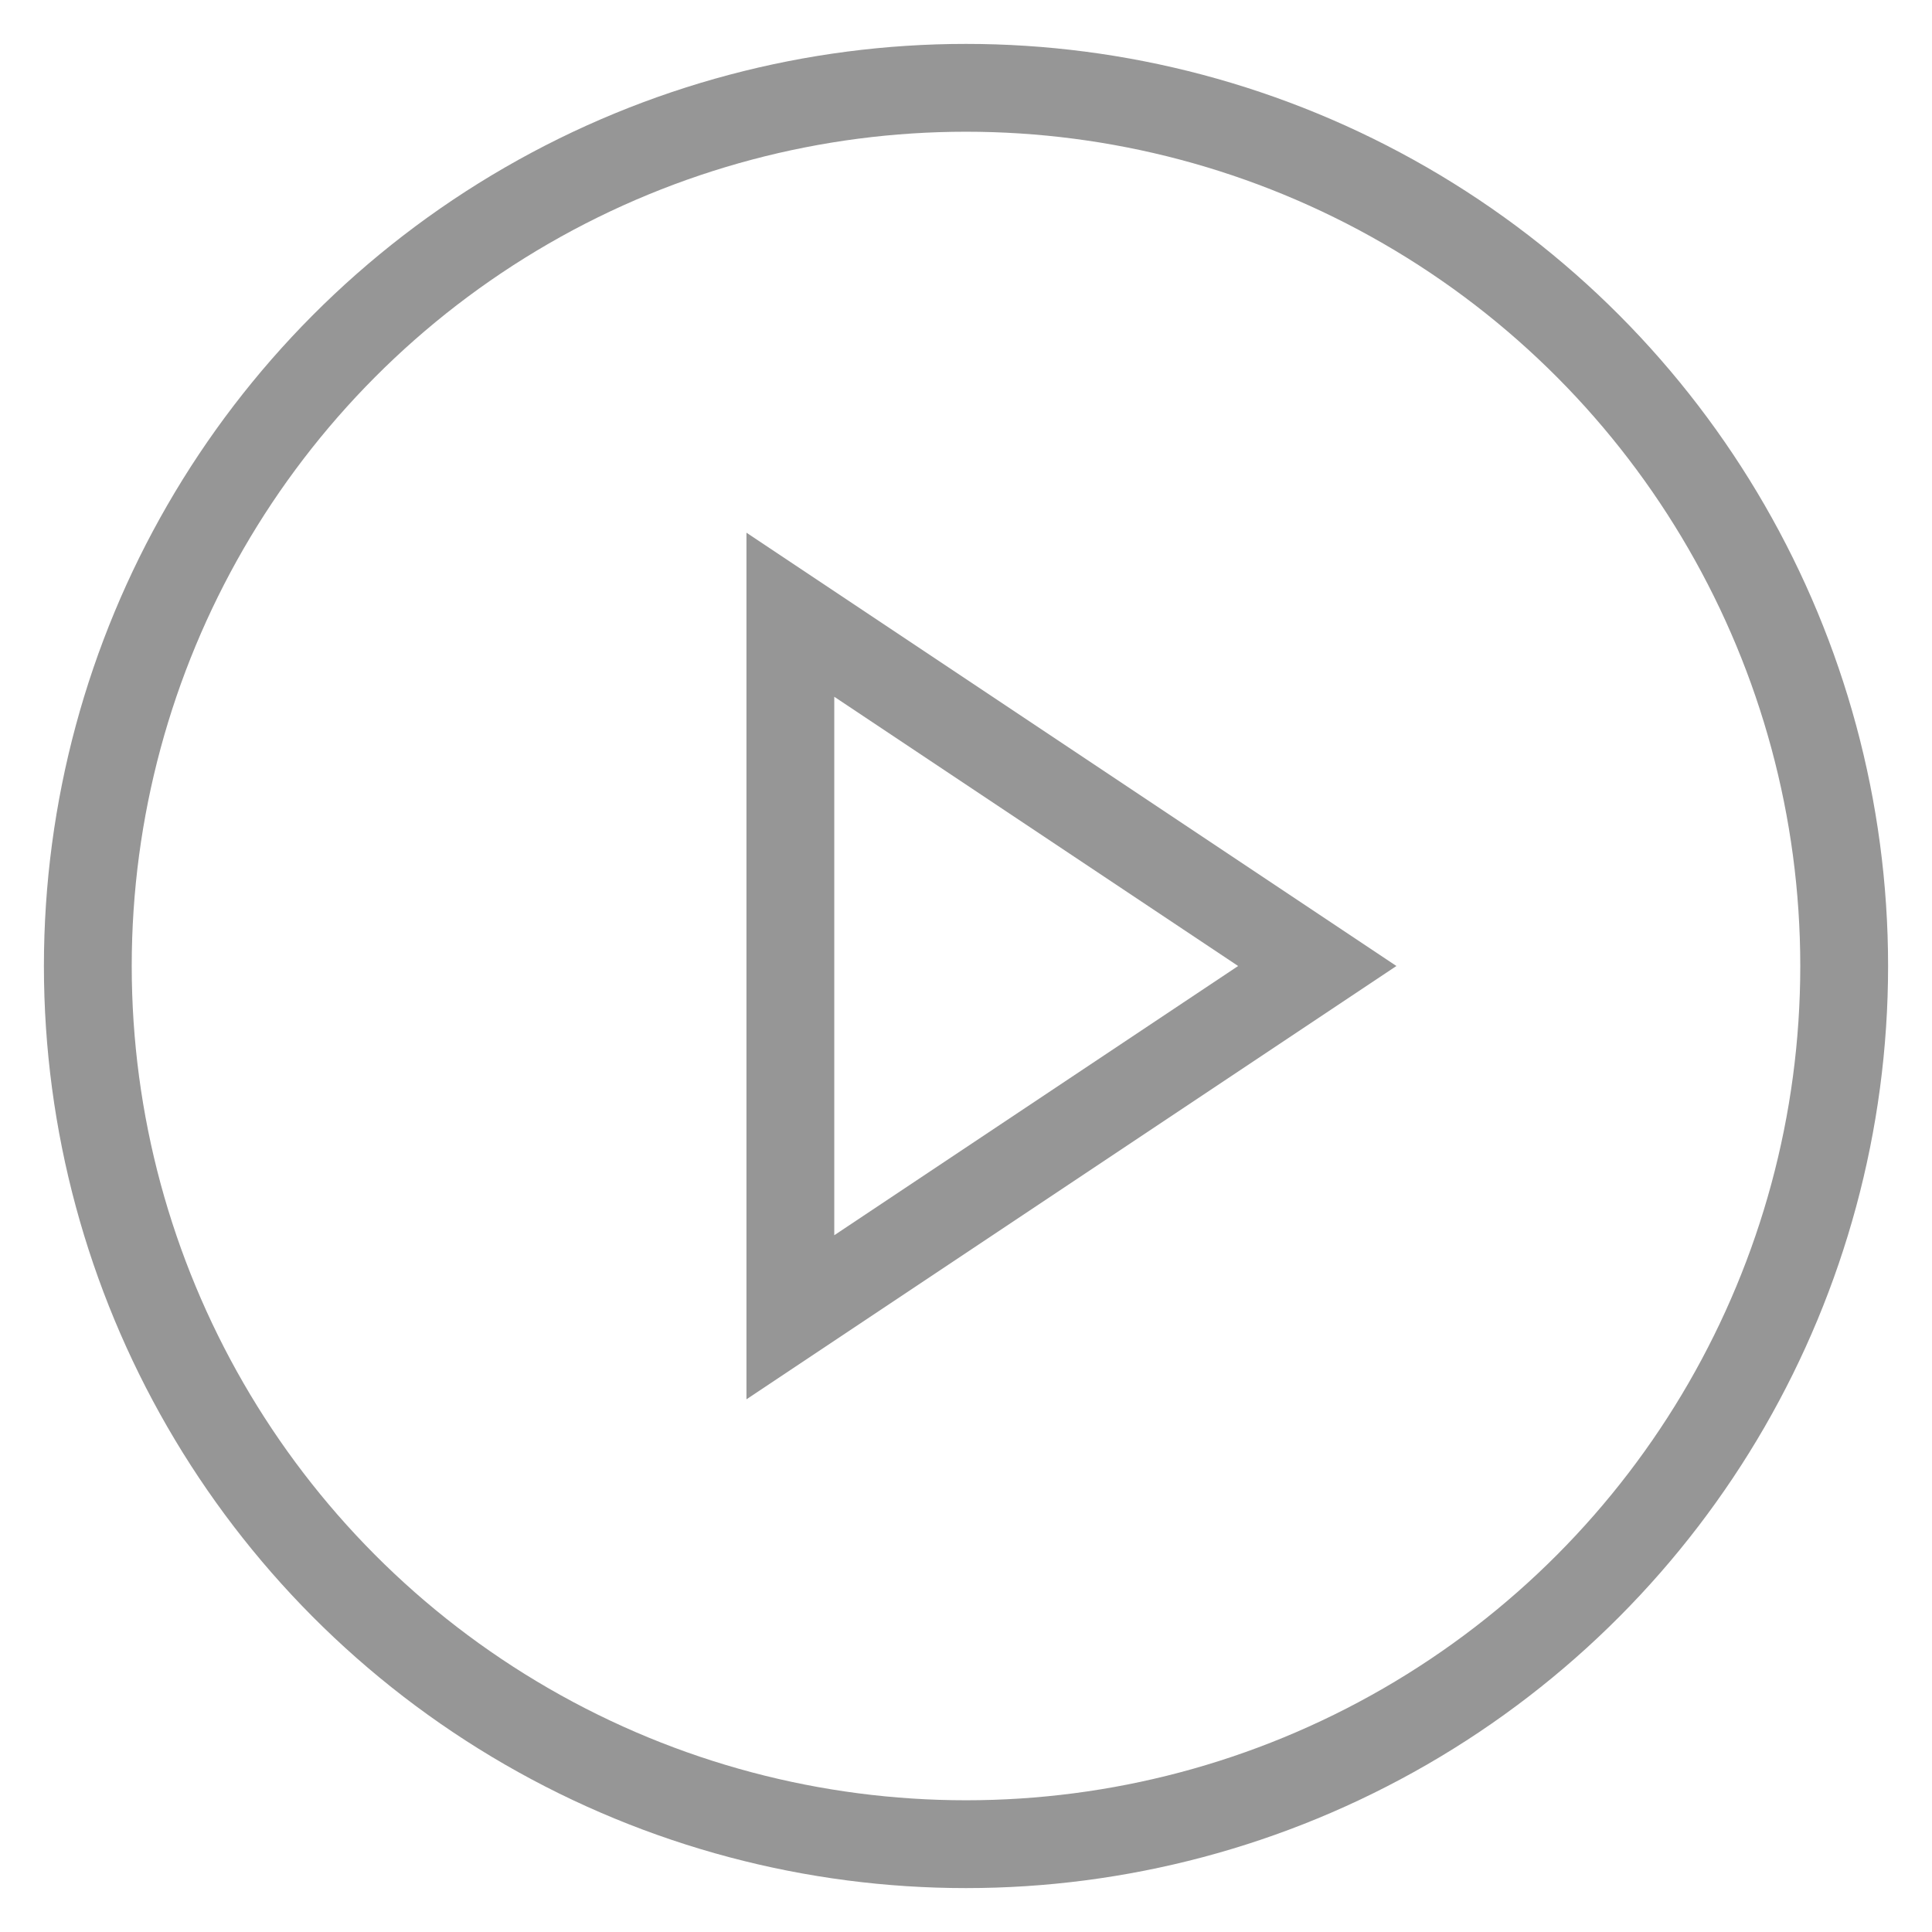 <?xml version="1.0" encoding="UTF-8"?>
<svg width="22px" height="22px" viewBox="0 0 22 22" version="1.1" xmlns="http://www.w3.org/2000/svg" xmlns:xlink="http://www.w3.org/1999/xlink">
    <!-- Generator: Sketch 44.1 (41455) - http://www.bohemiancoding.com/sketch -->
    <title>Preview Icon Copy 13</title>
    <desc>Created with Sketch.</desc>
    <defs></defs>
    <g id="Mockups" stroke="none" stroke-width="1" fill="none" fill-rule="evenodd">
        <g id="E-learning-/-Pricing" transform="translate(-131, -1169)" stroke="#969696">
            <g id="Comparison-Table" transform="translate(120, 490)">
                <g id="Features" transform="translate(0, 149)">
                    <g id="Preview-Buttons" transform="translate(12, 11)">
                        <g id="Preview-Icon-Copy-13" transform="translate(0, 520)">
                            <circle id="Oval-2" cx="10" cy="10" r="10"></circle>
                            <polygon id="Triangle-3" transform="translate(11, 10) rotate(90) translate(-11, -10) " points="11 7 15 13 7 13"></polygon>
                        </g>
                    </g>
                </g>
            </g>
        </g>
    </g>
</svg>